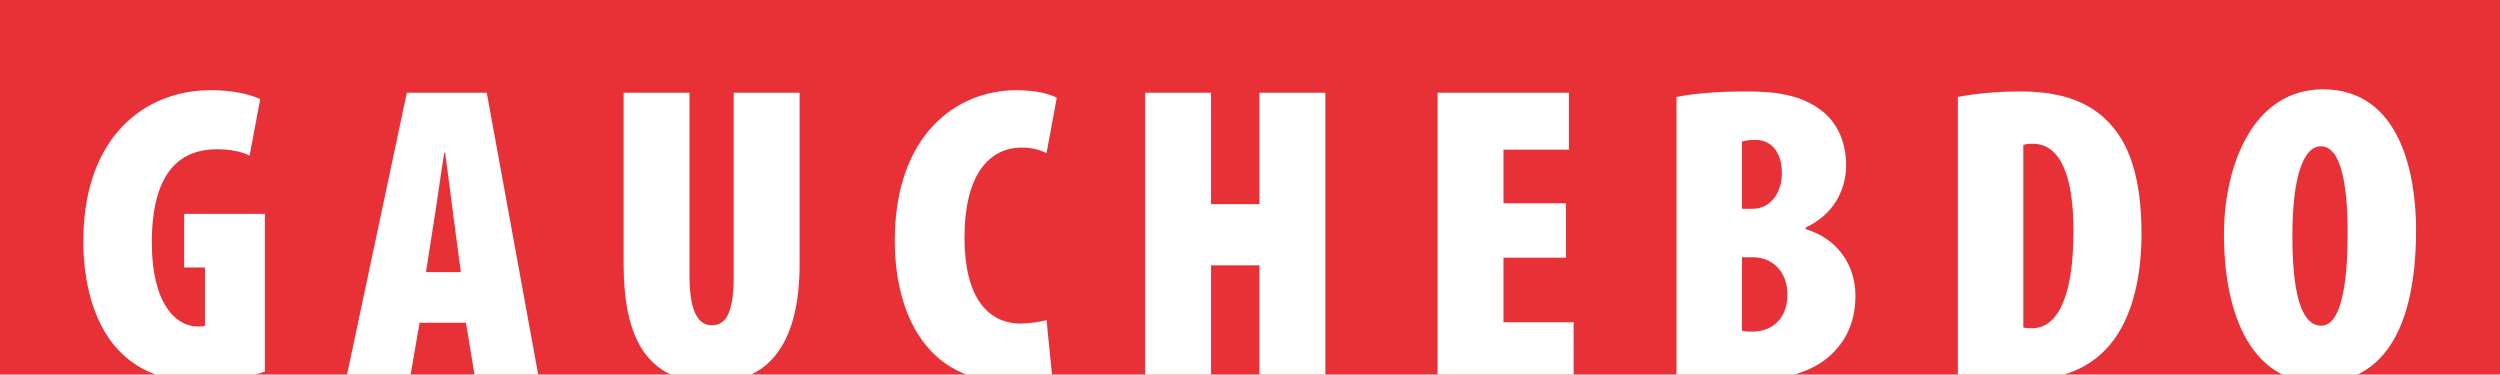 <?xml version="1.0" encoding="utf-8"?>
<!-- Generator: Adobe Illustrator 16.0.0, SVG Export Plug-In . SVG Version: 6.00 Build 0)  -->
<!DOCTYPE svg PUBLIC "-//W3C//DTD SVG 1.1//EN" "http://www.w3.org/Graphics/SVG/1.1/DTD/svg11.dtd">
<svg version="1.1" id="Calque_1" xmlns="http://www.w3.org/2000/svg" xmlns:xlink="http://www.w3.org/1999/xlink" x="0px" y="0px"
	 width="741.074px" height="111.02px" viewBox="0 0 741.074 111.02" enable-background="new 0 0 741.074 111.02"
	 xml:space="preserve">
<rect y="0" fill="#E73137" width="741.074" height="111.02"/>
<g>
	<path fill="#FFFFFF" d="M78.52,110.15c-3.654,1.387-12.097,3.023-18.649,3.023c-10.711,0-18.271-3.023-23.815-8.442
		c-7.812-7.435-11.593-20.287-11.341-34.525c0.504-29.989,18.397-43.473,37.802-43.473c6.931,0,11.971,1.387,14.617,2.646
		l-3.15,16.76c-2.52-1.261-5.796-1.891-9.703-1.891c-11.467,0-19.279,7.435-19.279,27.722c0,17.895,7.057,24.823,13.609,24.823
		c0.756,0,1.512,0,2.142-0.252V79.278h-6.174V63.401H78.52V110.15z"/>
	<path fill="#FFFFFF" d="M124.381,95.659l-2.898,16.759h-18.901l18.019-84.929h23.689l15.499,84.929h-18.901l-2.772-16.759H124.381z
		 M136.604,80.664l-2.142-16.129c-0.63-4.788-1.764-13.986-2.52-19.279h-0.252c-0.882,5.293-2.143,14.743-2.898,19.279l-2.52,16.129
		H136.604z"/>
	<path fill="#FFFFFF" d="M204.39,27.49v54.435c0,11.215,3.024,14.491,6.552,14.491c3.654,0,6.552-2.521,6.552-14.491V27.49h19.531
		v50.906c0,21.799-7.938,35.029-25.958,35.029c-19.909,0-26.209-13.986-26.209-35.281V27.49H204.39z"/>
	<path fill="#FFFFFF" d="M311.868,111.283c-2.269,1.009-7.057,1.891-12.979,1.891c-23.941,0-33.644-19.783-33.644-41.834
		c0-31.376,18.271-44.606,36.038-44.606c6.174,0,10.333,1.261,11.971,2.27l-3.024,16.381c-1.89-0.883-4.032-1.639-7.309-1.639
		c-9.577,0-17.011,7.812-17.011,26.713c0,17.768,6.93,25.454,16.759,25.454c2.394,0,5.544-0.504,7.561-1.01L311.868,111.283z"/>
	<path fill="#FFFFFF" d="M358.989,27.49v33.014h14.364V27.49h19.531v84.929h-19.531V78.648h-14.364v33.771h-19.531V27.49H358.989z"
		/>
	<path fill="#FFFFFF" d="M464.199,76.38h-18.522v19.153h20.791v16.885h-40.321V27.49h38.936v16.885h-19.404v15.877H464.2
		L464.199,76.38L464.199,76.38z"/>
	<path fill="#FFFFFF" d="M496.956,28.749c5.418-1.134,12.853-1.639,20.791-1.639s16.255,0.757,22.682,6.05
		c4.914,4.03,6.805,9.954,6.805,15.877c0,7.056-3.528,14.489-11.972,18.396v0.504c9.829,2.898,14.743,11.088,14.743,19.657
		c0,7.056-2.269,12.475-6.301,16.633c-5.166,5.544-14.112,8.946-30.241,8.946c-6.301,0-12.223-0.378-16.507-1.008V28.749
		L496.956,28.749z M516.361,61.889h3.148c5.167,0,8.695-4.535,8.695-10.584c0-5.545-2.646-9.828-7.812-9.828
		c-1.639,0-3.023,0.125-4.031,0.504V61.889z M516.361,98.053c1.008,0.252,2.016,0.252,3.148,0.252
		c5.293,0,10.333-3.402,10.333-10.962c0-7.183-4.788-11.089-10.207-11.089h-3.274V98.053z"/>
	<path fill="#FFFFFF" d="M580.367,28.749c4.284-0.882,11.089-1.639,18.396-1.639c11.468,0,19.405,2.646,25.202,8.064
		c7.561,6.93,10.836,18.271,10.836,34.148c0,16.254-4.284,29.106-12.475,36.036c-5.922,5.166-14.364,7.812-27.092,7.812
		c-5.796,0-11.467-0.63-14.868-1.008L580.367,28.749L580.367,28.749z M599.771,97.045c0.631,0.252,1.765,0.252,2.646,0.252
		c6.805,0,12.223-7.812,12.223-28.855c0-15.751-3.653-25.832-12.097-25.832c-1.008,0-1.89,0-2.771,0.38v54.056H599.771z"/>
	<path fill="#FFFFFF" d="M716.196,68.063c0,32.132-11.594,45.362-28.729,45.362c-21.422,0-28.226-22.682-28.226-43.725
		s8.819-43.222,29.358-43.222C711.66,26.48,716.196,51.935,716.196,68.063z M679.528,69.953c0,20.034,3.653,26.588,8.567,26.588
		c5.292,0,7.812-10.08,7.812-27.471c0-14.615-2.018-25.704-7.938-25.704C683.183,43.366,679.528,51.305,679.528,69.953z"/>
</g>
</svg>
